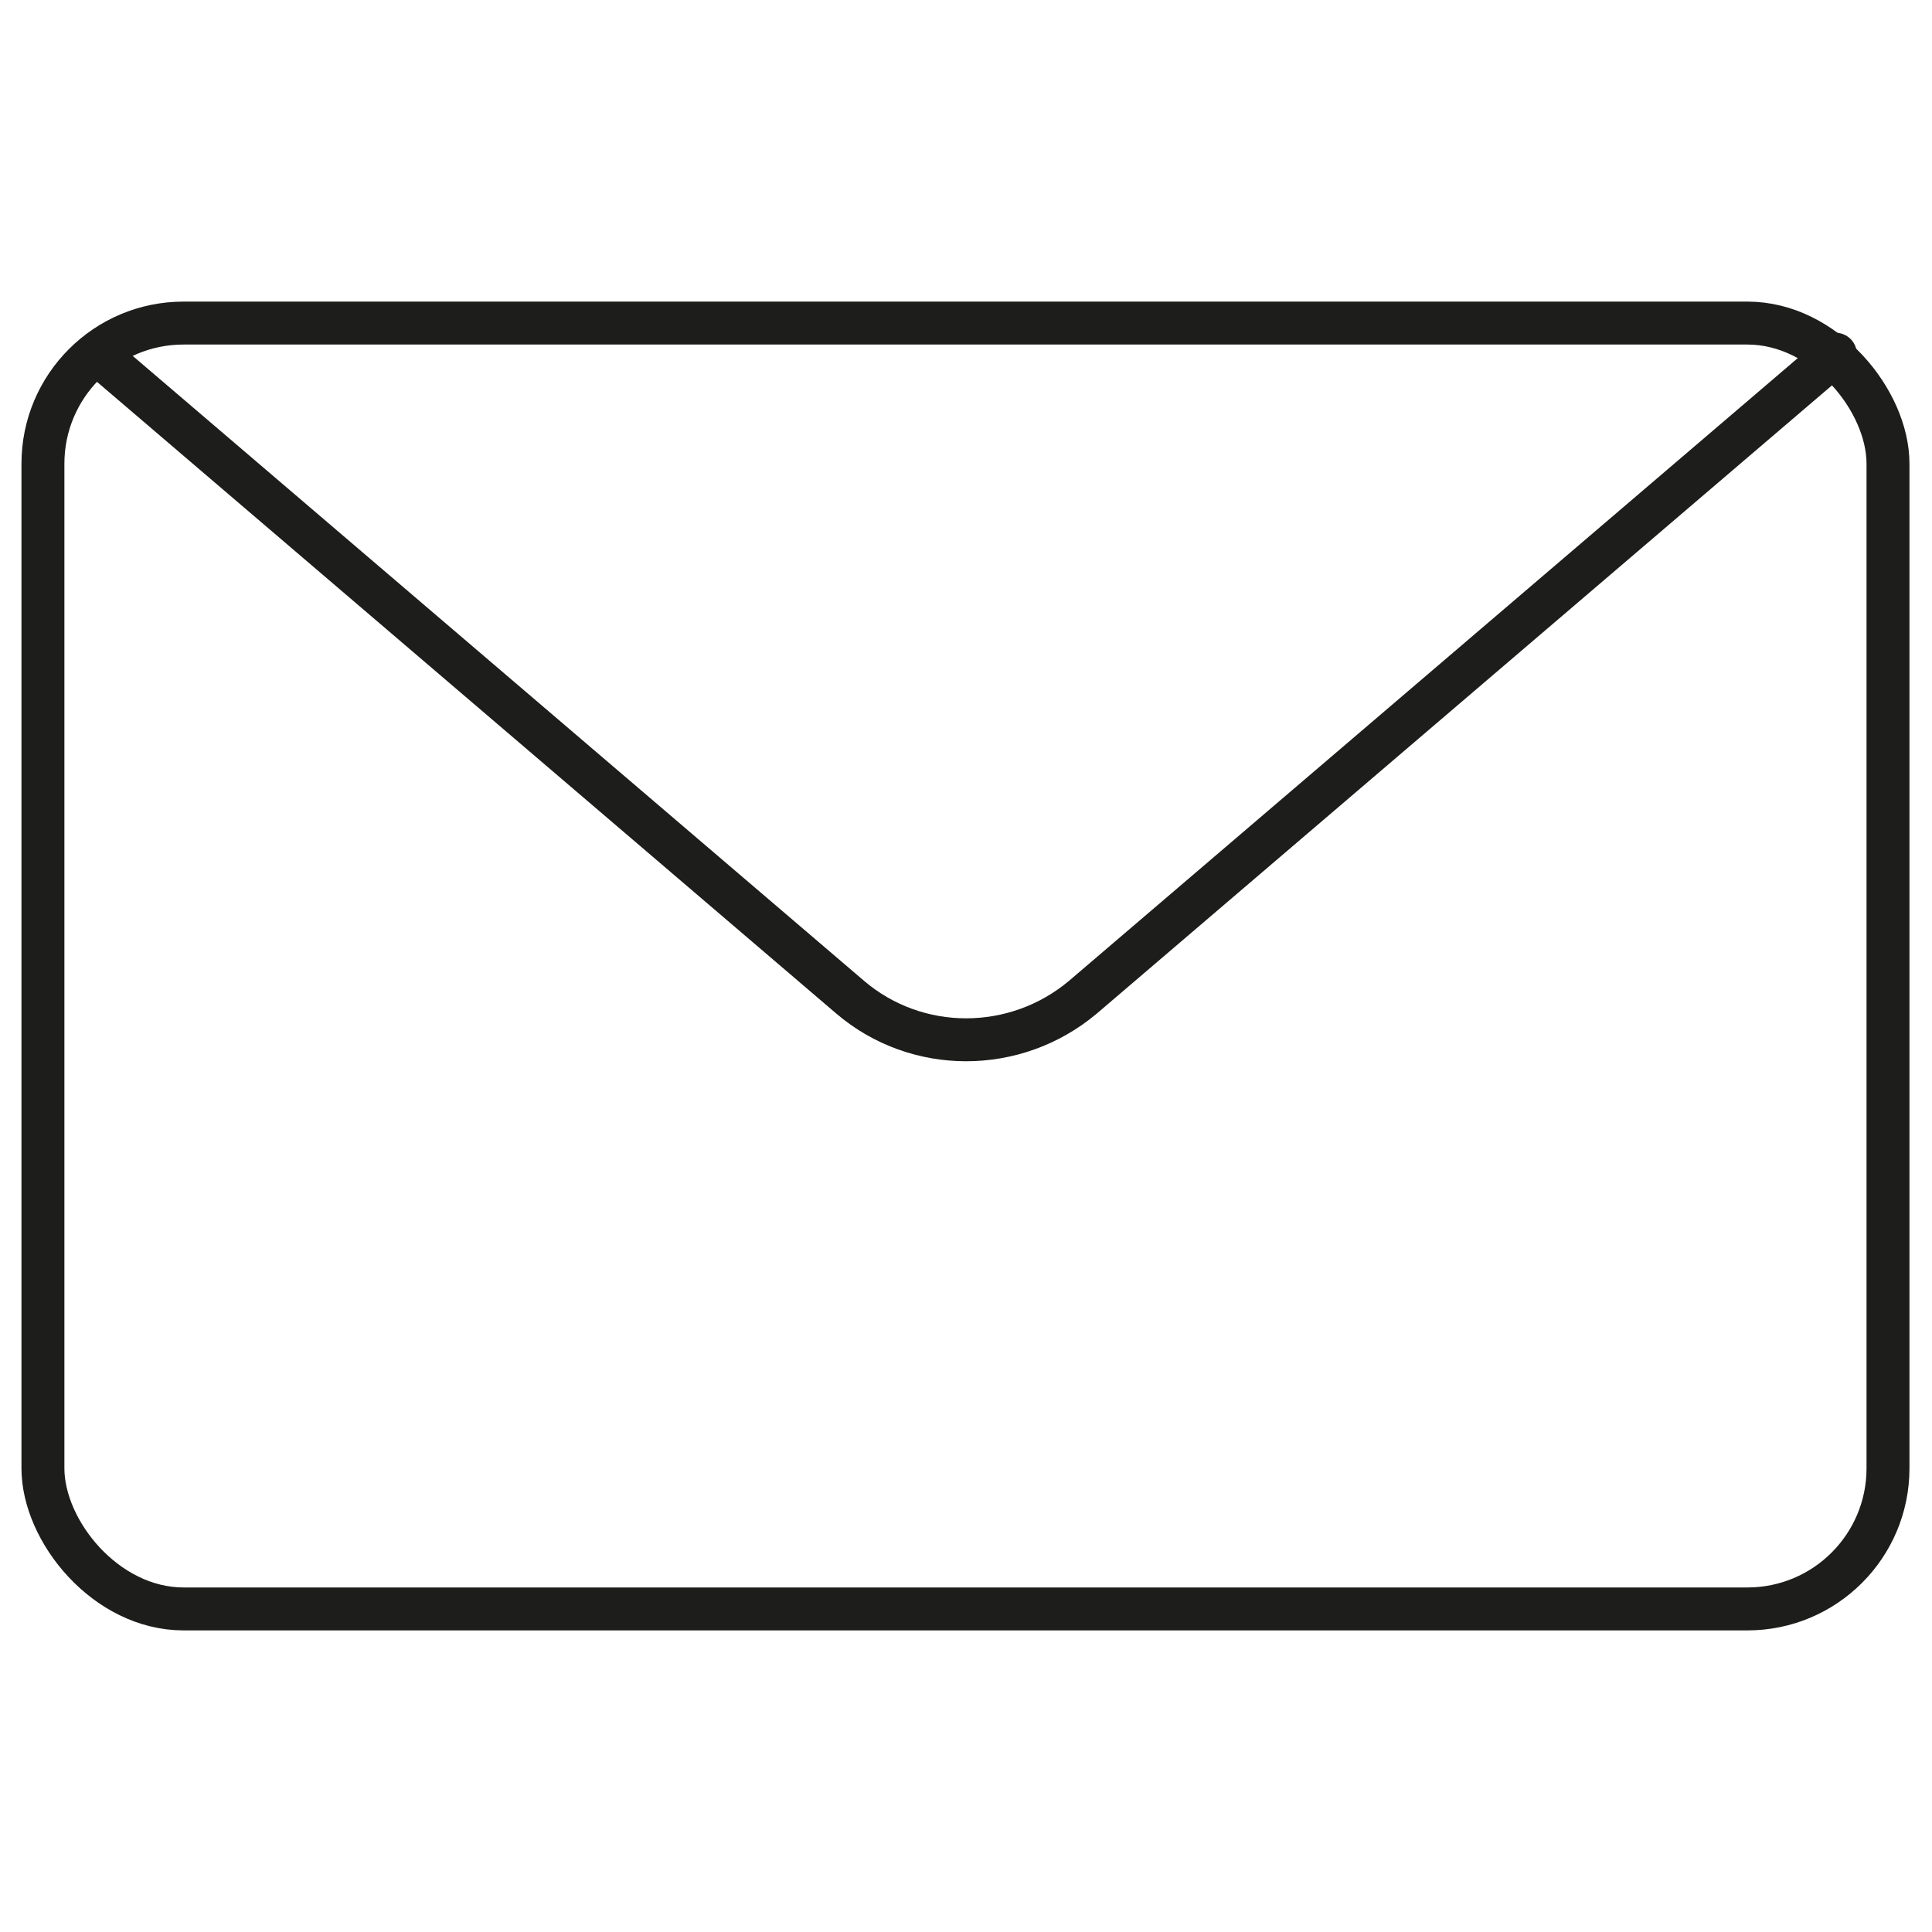 <?xml version="1.0" encoding="UTF-8"?><svg id="Layer_1" xmlns="http://www.w3.org/2000/svg" viewBox="0 0 180 180"><defs><style>.cls-1{fill:none;stroke:#1d1d1b;stroke-linecap:round;stroke-linejoin:round;stroke-width:4px;}</style></defs><rect class="cls-1" x="4" y="30.1" width="171.9" height="119.8" rx="13.1" ry="13.1"/><path class="cls-1" d="m9.1,33l70.1,59.9c6.2,5.3,15.4,5.3,21.7,0l70.1-59.9"/></svg>